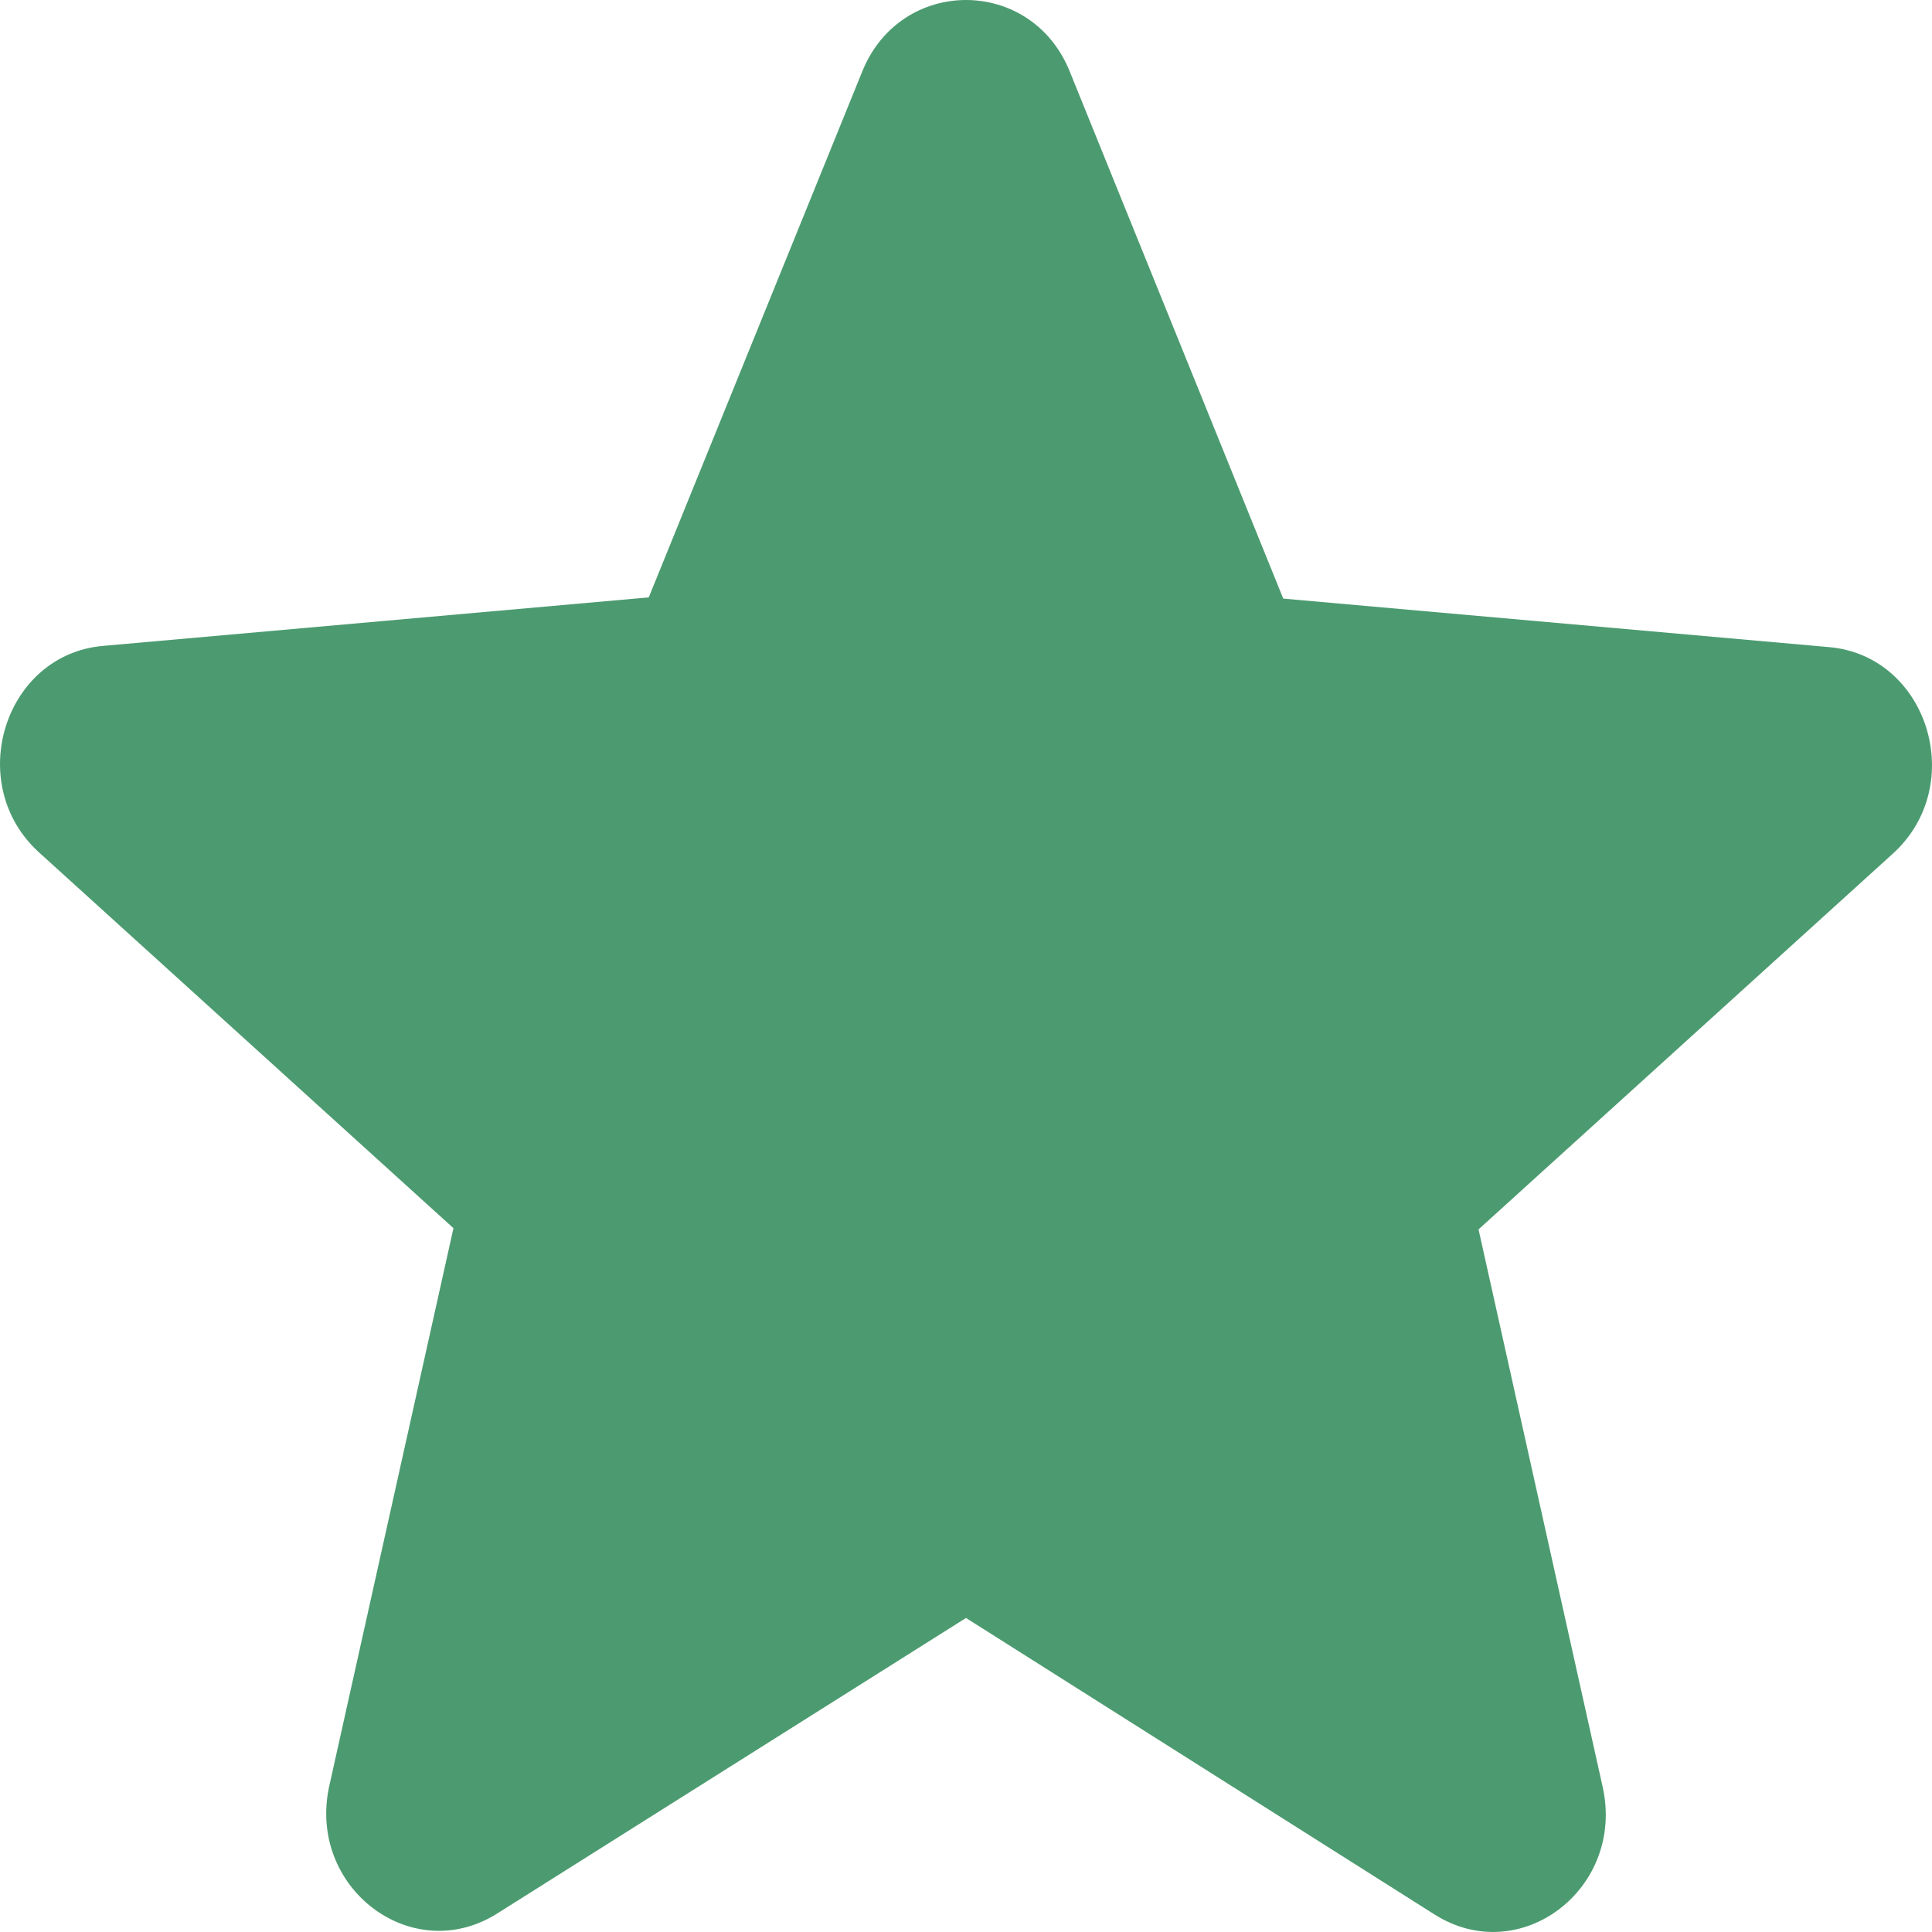 <?xml version="1.0" encoding="utf-8"?>
<svg xmlns="http://www.w3.org/2000/svg" fill="none" height="100%" overflow="visible" preserveAspectRatio="none" style="display: block;" viewBox="0 0 24 24" width="100%">
<path d="M12 20.099L17.82 23.782C18.886 24.457 20.19 23.459 19.909 22.198L18.367 15.272L23.513 10.605C24.453 9.754 23.948 8.14 22.714 8.038L15.941 7.436L13.29 0.891C12.813 -0.297 11.187 -0.297 10.71 0.891L8.059 7.421L1.286 8.023C0.052 8.126 -0.453 9.74 0.487 10.591L5.633 15.257L4.091 22.183C3.81 23.445 5.114 24.443 6.18 23.768L12 20.099Z" fill="#4C9B70" id="Vector"/>
</svg>